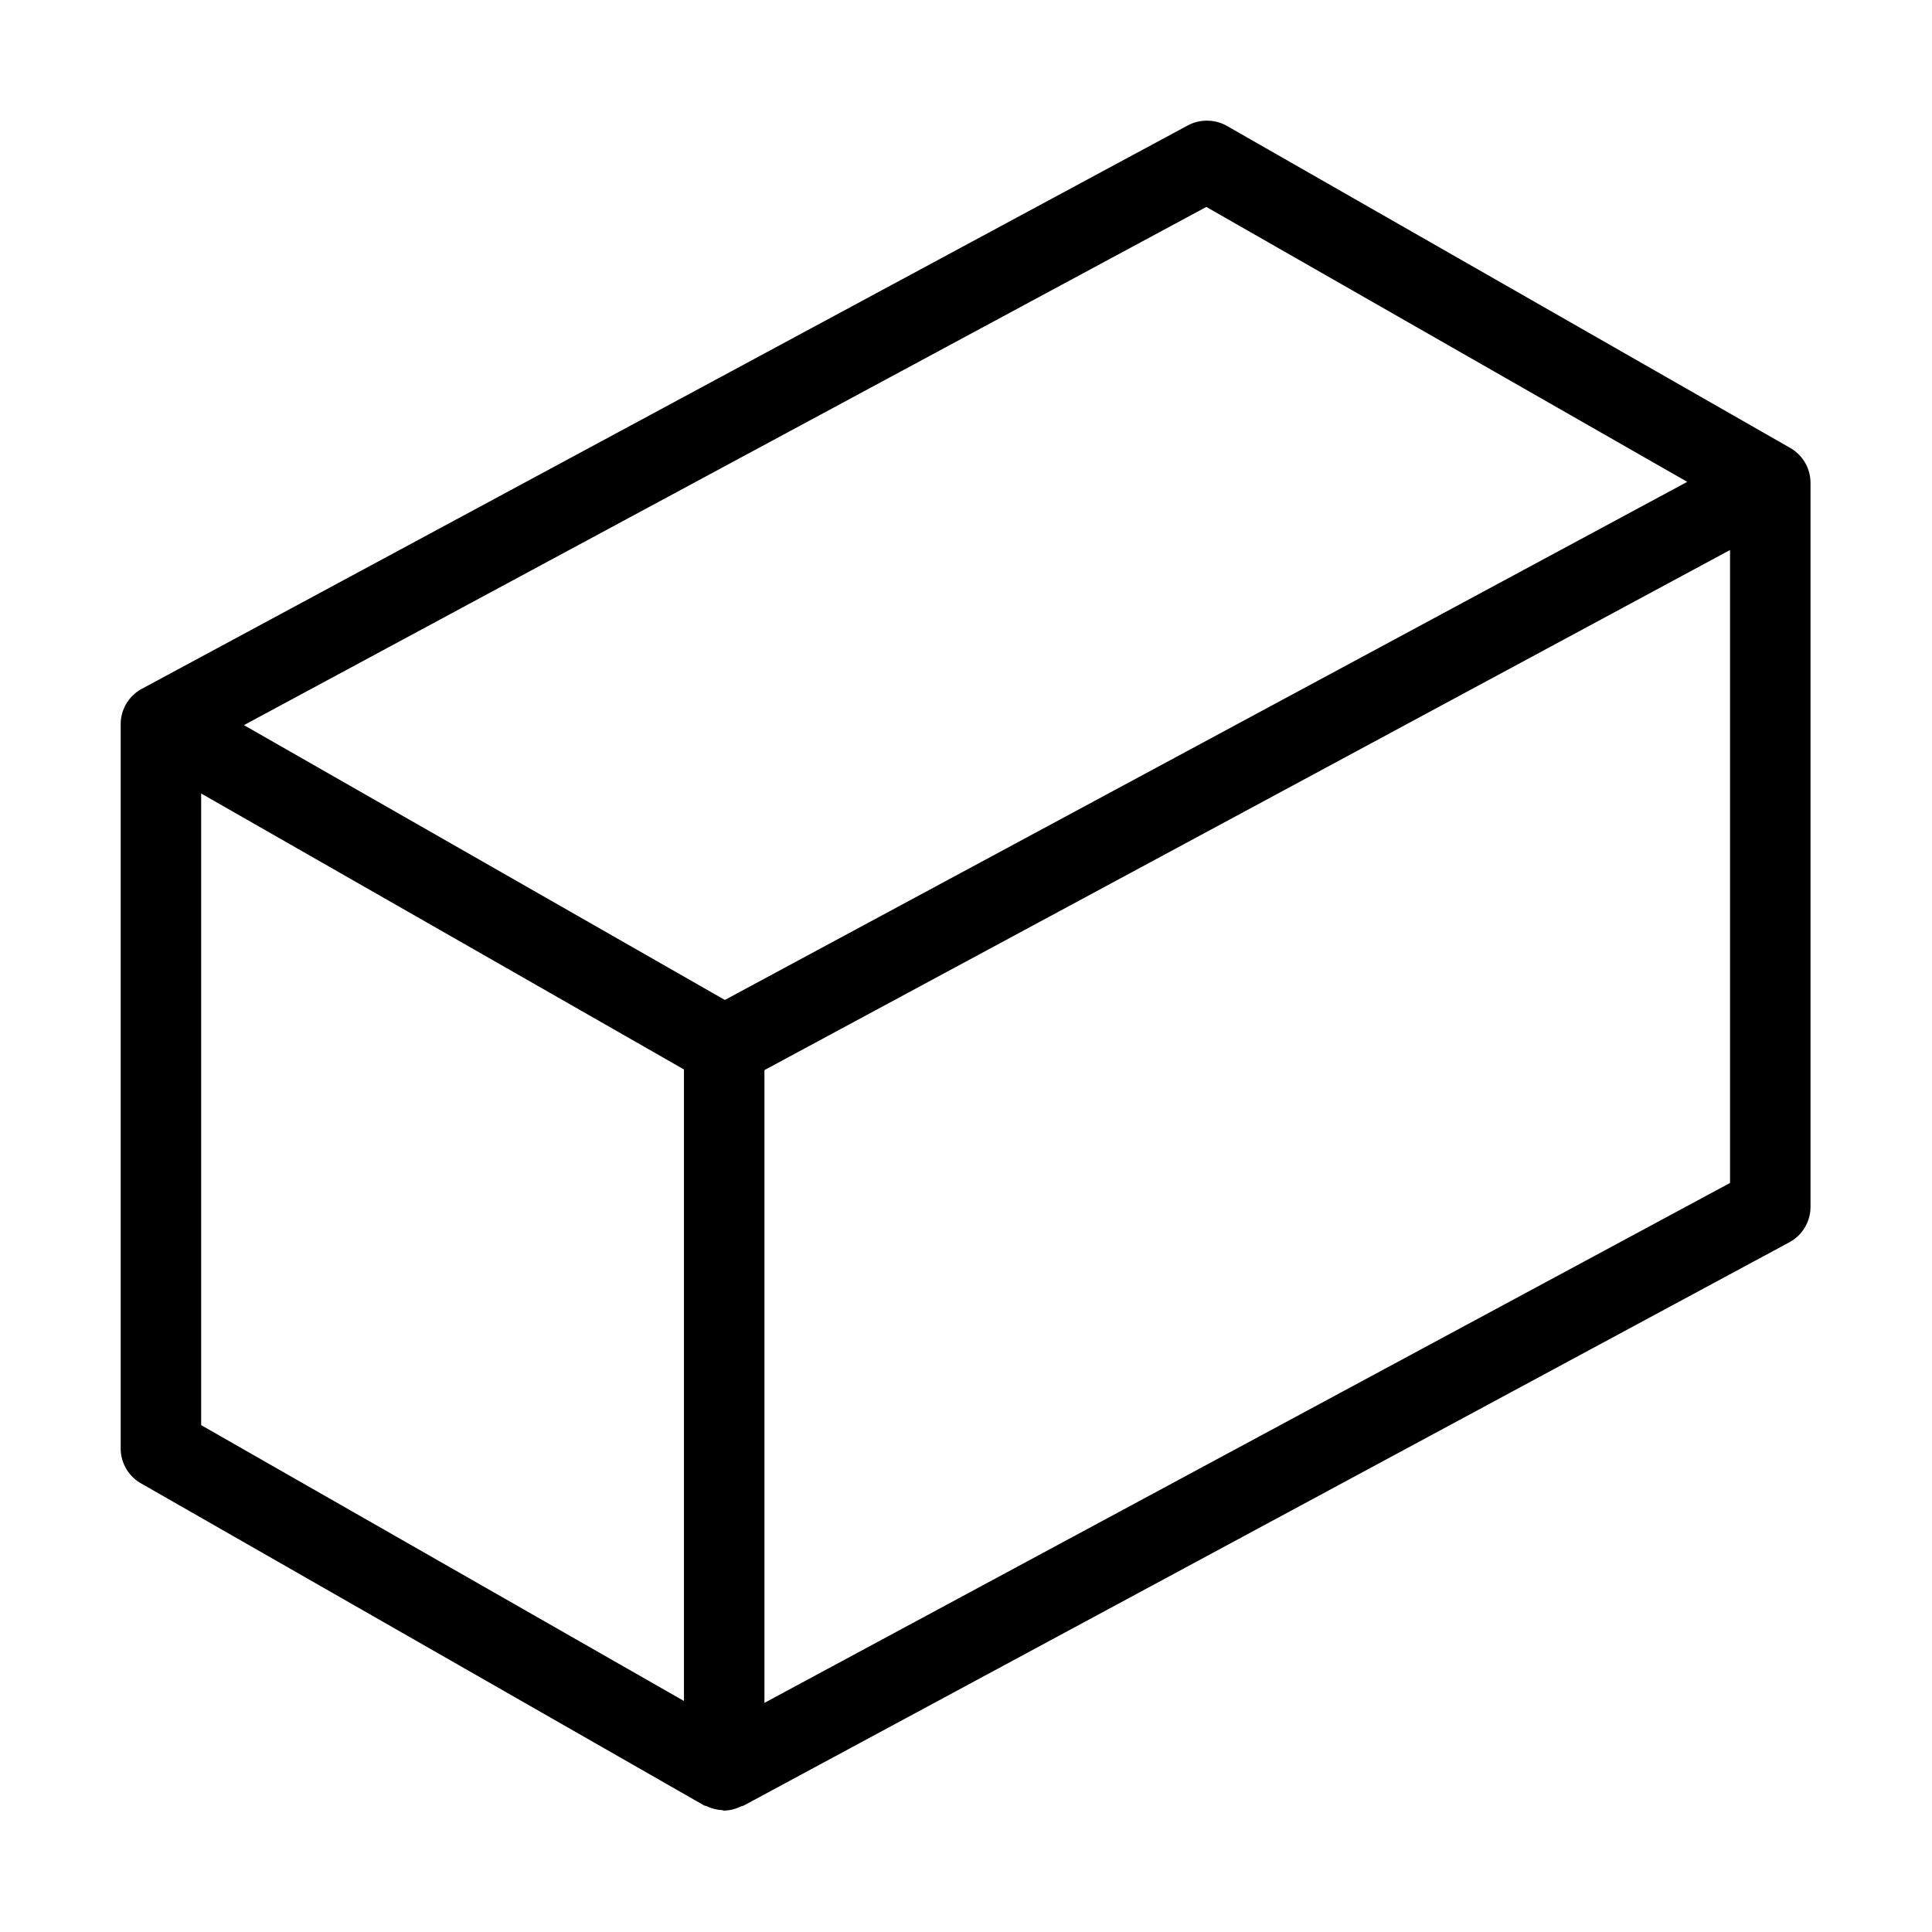 <?xml version="1.0" encoding="UTF-8" standalone="no"?>
<svg
   height="24"
   version="1.1"
   viewBox="0 0 24 24"
   width="24"
   id="svg1"
   sodipodi:docname="cuboid.svg"
   inkscape:version="1.4 (e7c3feb100, 2024-10-09)"
   xmlns:inkscape="http://www.inkscape.org/namespaces/inkscape"
   xmlns:sodipodi="http://sodipodi.sourceforge.net/DTD/sodipodi-0.dtd"
   xmlns="http://www.w3.org/2000/svg"
   xmlns:svg="http://www.w3.org/2000/svg">
  <defs
     id="defs1" />
  <sodipodi:namedview
     id="namedview1"
     pagecolor="#ffffff"
     bordercolor="#666666"
     borderopacity="1.0"
     inkscape:showpageshadow="2"
     inkscape:pageopacity="0.0"
     inkscape:pagecheckerboard="0"
     inkscape:deskcolor="#d1d1d1"
     inkscape:zoom="21.993724"
     inkscape:cx="11.503282"
     inkscape:cy="10.298393"
     inkscape:window-width="1600"
     inkscape:window-height="842"
     inkscape:window-x="0"
     inkscape:window-y="0"
     inkscape:window-maximized="1"
     inkscape:current-layer="layer1"
     showgrid="true">
    <inkscape:grid
       id="grid1"
       units="px"
       originx="0"
       originy="0"
       spacingx="1"
       spacingy="1"
       empcolor="#0099e5"
       empopacity="0.302"
       color="#0099e5"
       opacity="0.149"
       empspacing="5"
       enabled="true"
       visible="true" />
  </sodipodi:namedview>
  <g
     id="layer1"
     transform="matrix(1.176,0,0,1.176,0.235,0.235)">
    <path
       id="path2"
       style="stroke-linejoin:round"
       d="m 12.555,1.075 a 0.425,0.425 0 0 0 -0.208,0.05 L 1.299,7.076 A 0.425,0.425 0 0 0 1.075,7.45 v 7.65 a 0.425,0.425 0 0 0 0.214,0.369 l 5.948,3.402 a 0.425,0.425 0 0 0 0.028,0.008 0.425,0.425 0 0 0 0.163,0.042 0.425,0.425 0 0 0 0.018,0.005 0.425,0.425 0 0 0 0.003,0 0.425,0.425 0 0 0 0.181,-0.046 0.425,0.425 0 0 0 0.022,-0.005 L 18.701,12.923 A 0.425,0.425 0 0 0 18.925,12.55 V 4.902 a 0.425,0.425 0 0 0 -0.214,-0.37 L 12.762,1.131 a 0.425,0.425 0 0 0 -0.208,-0.056 z m -0.012,0.911 5.08,2.904 L 7.457,10.363 2.377,7.46 Z m 5.532,3.624 V 12.296 L 7.875,17.788 v -6.684 z M 1.925,8.182 7.025,11.097 v 6.671 L 1.925,14.854 Z" />
  </g>
</svg>
